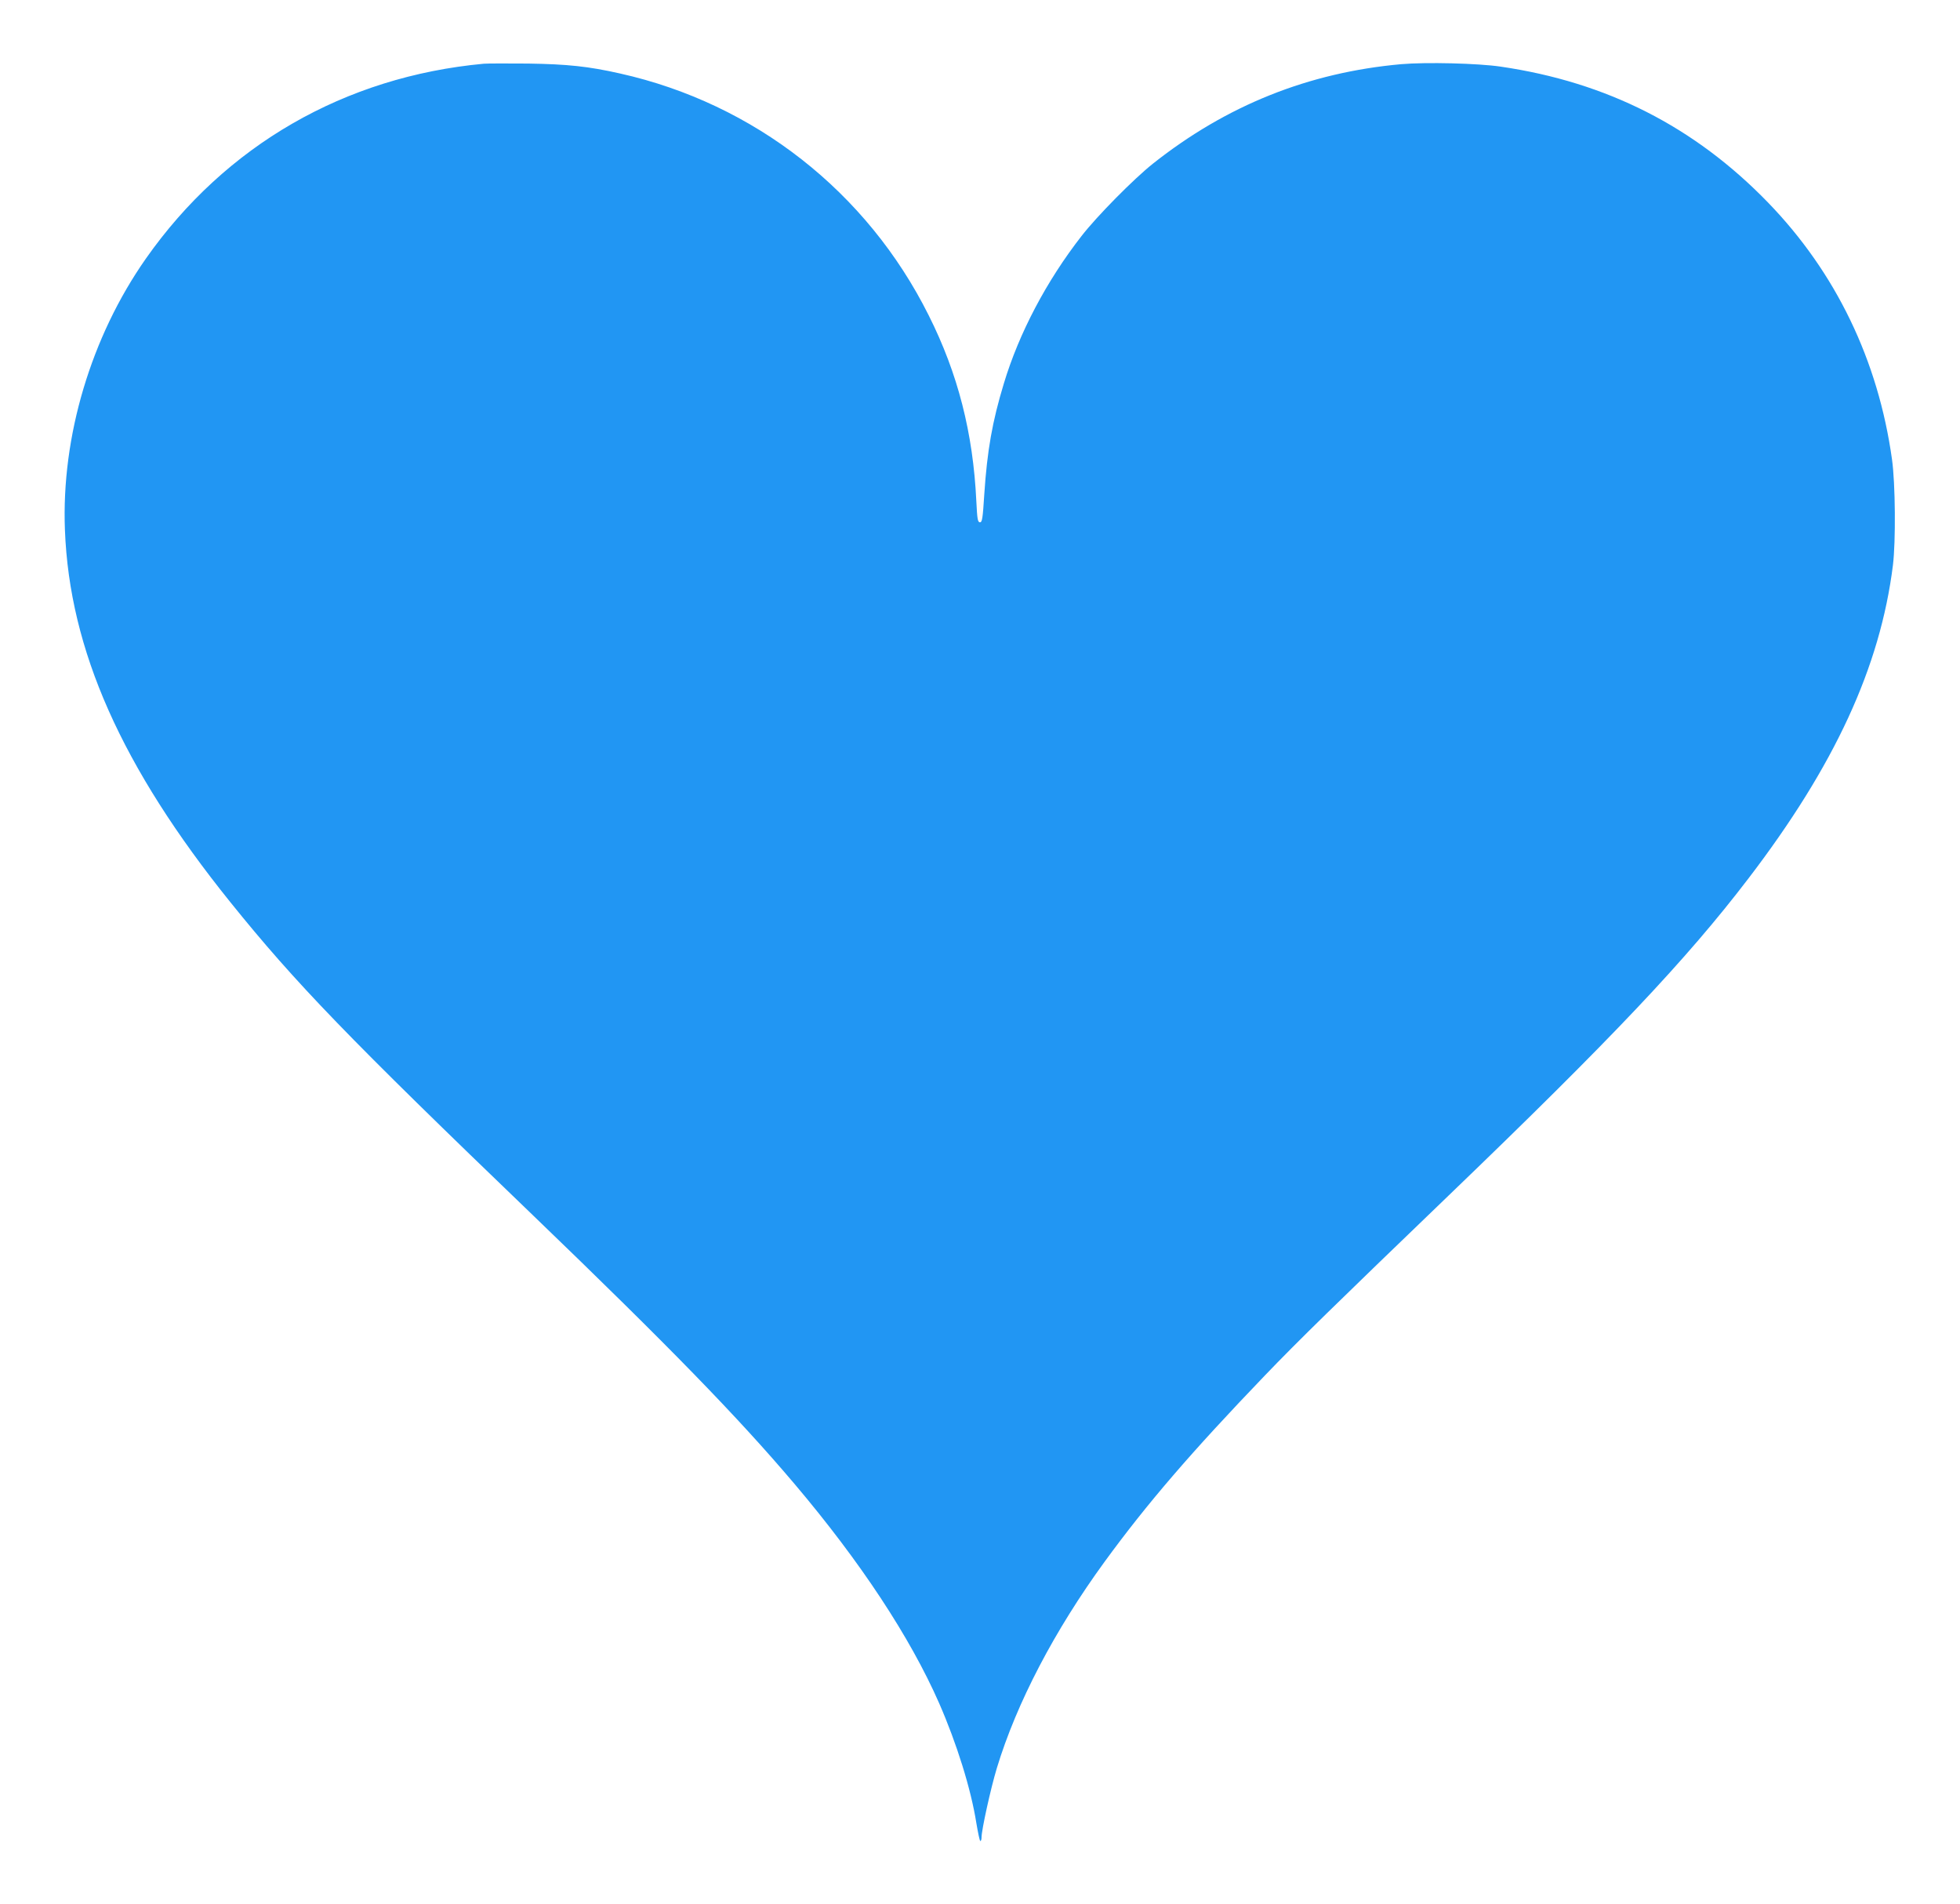 <?xml version="1.0" standalone="no"?>
<!DOCTYPE svg PUBLIC "-//W3C//DTD SVG 20010904//EN"
 "http://www.w3.org/TR/2001/REC-SVG-20010904/DTD/svg10.dtd">
<svg version="1.0" xmlns="http://www.w3.org/2000/svg"
 width="1280pt" height="1243pt" viewBox="0 0 1280 1243"
 preserveAspectRatio="xMidYMid meet">
<g transform="translate(0,1243) scale(0.1,-0.1)"
fill="#2196f3" stroke="none">
<path d="M3160 12014 c-909 -84 -1688 -533 -2207 -1272 -358 -510 -553 -1162
-529 -1772 30 -784 370 -1548 1080 -2430 426 -529 770 -885 1981 -2049 884
-851 1332 -1311 1704 -1750 431 -509 755 -1001 944 -1431 115 -263 208 -560
243 -782 11 -65 22 -118 26 -118 5 0 8 10 8 23 0 49 60 321 100 453 129 425
376 898 705 1349 276 378 562 711 1046 1215 216 225 461 464 1199 1174 1066
1025 1554 1541 1958 2070 563 736 861 1381 944 2046 19 154 16 534 -6 690 -90
647 -367 1221 -810 1678 -480 495 -1053 786 -1746 887 -149 22 -486 30 -649
16 -604 -54 -1140 -268 -1621 -649 -127 -101 -366 -343 -467 -473 -229 -294
-408 -634 -507 -962 -76 -250 -109 -438 -128 -724 -10 -159 -14 -183 -28 -183
-15 0 -18 19 -24 138 -21 444 -120 833 -311 1213 -403 807 -1139 1383 -2015
1579 -208 47 -345 61 -600 65 -135 1 -265 1 -290 -1z"/>
</g>
</svg>
